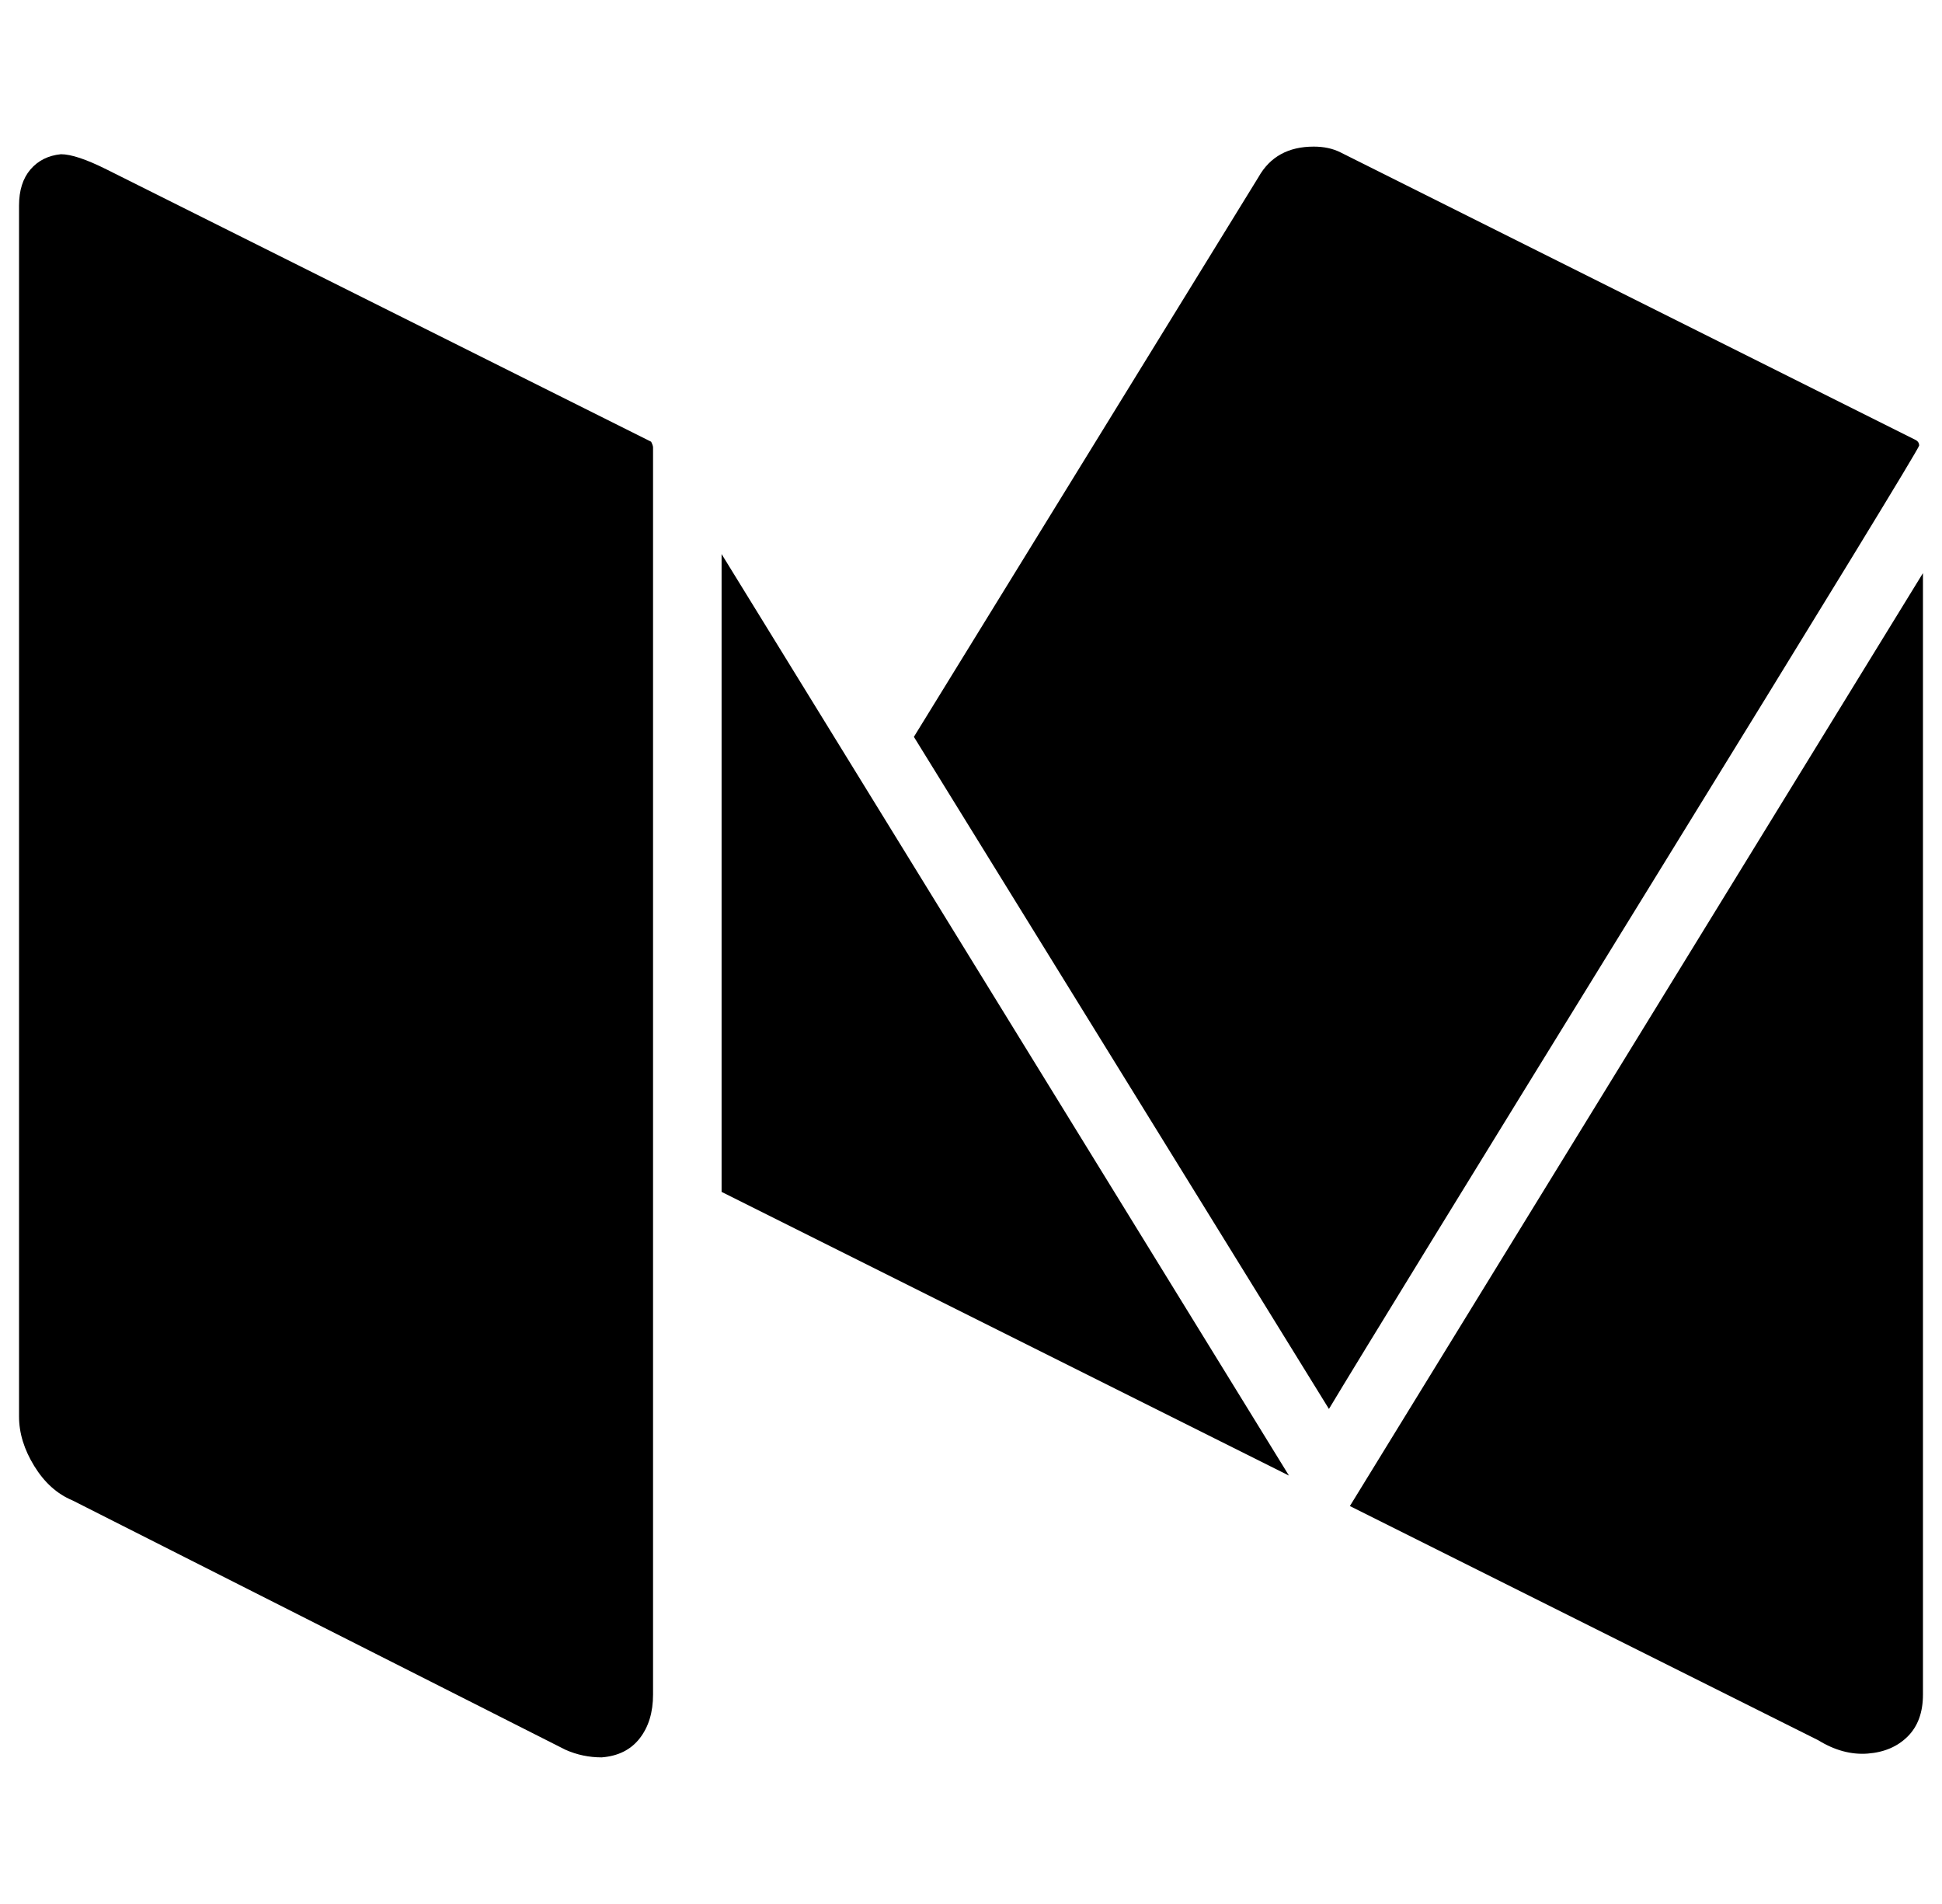 <?xml version="1.0" standalone="no"?>
<!DOCTYPE svg PUBLIC "-//W3C//DTD SVG 1.1//EN" "http://www.w3.org/Graphics/SVG/1.1/DTD/svg11.dtd" >
<svg xmlns="http://www.w3.org/2000/svg" xmlns:xlink="http://www.w3.org/1999/xlink" version="1.1" viewBox="-10 0 1020 1000">
   <path fill="currentColor"
d="M333 235v655q0 14 -7 23t-20 10q-10 0 -19 -4l-259 -131q-12 -5 -20 -18t-8 -26v-636q0 -12 6 -19t16 -8q8 0 24 8l286 143q1 2 1 3zM369 291l298 484l-298 -149v-335zM1000 301v589q0 14 -8 22t-21 9t-26 -7l-246 -123zM998 234q0 2 -143 234t-167 272l-218 -353
l181 -294q9 -16 29 -16q8 0 14 3l302 151q2 1 2 3z" />
</svg>
